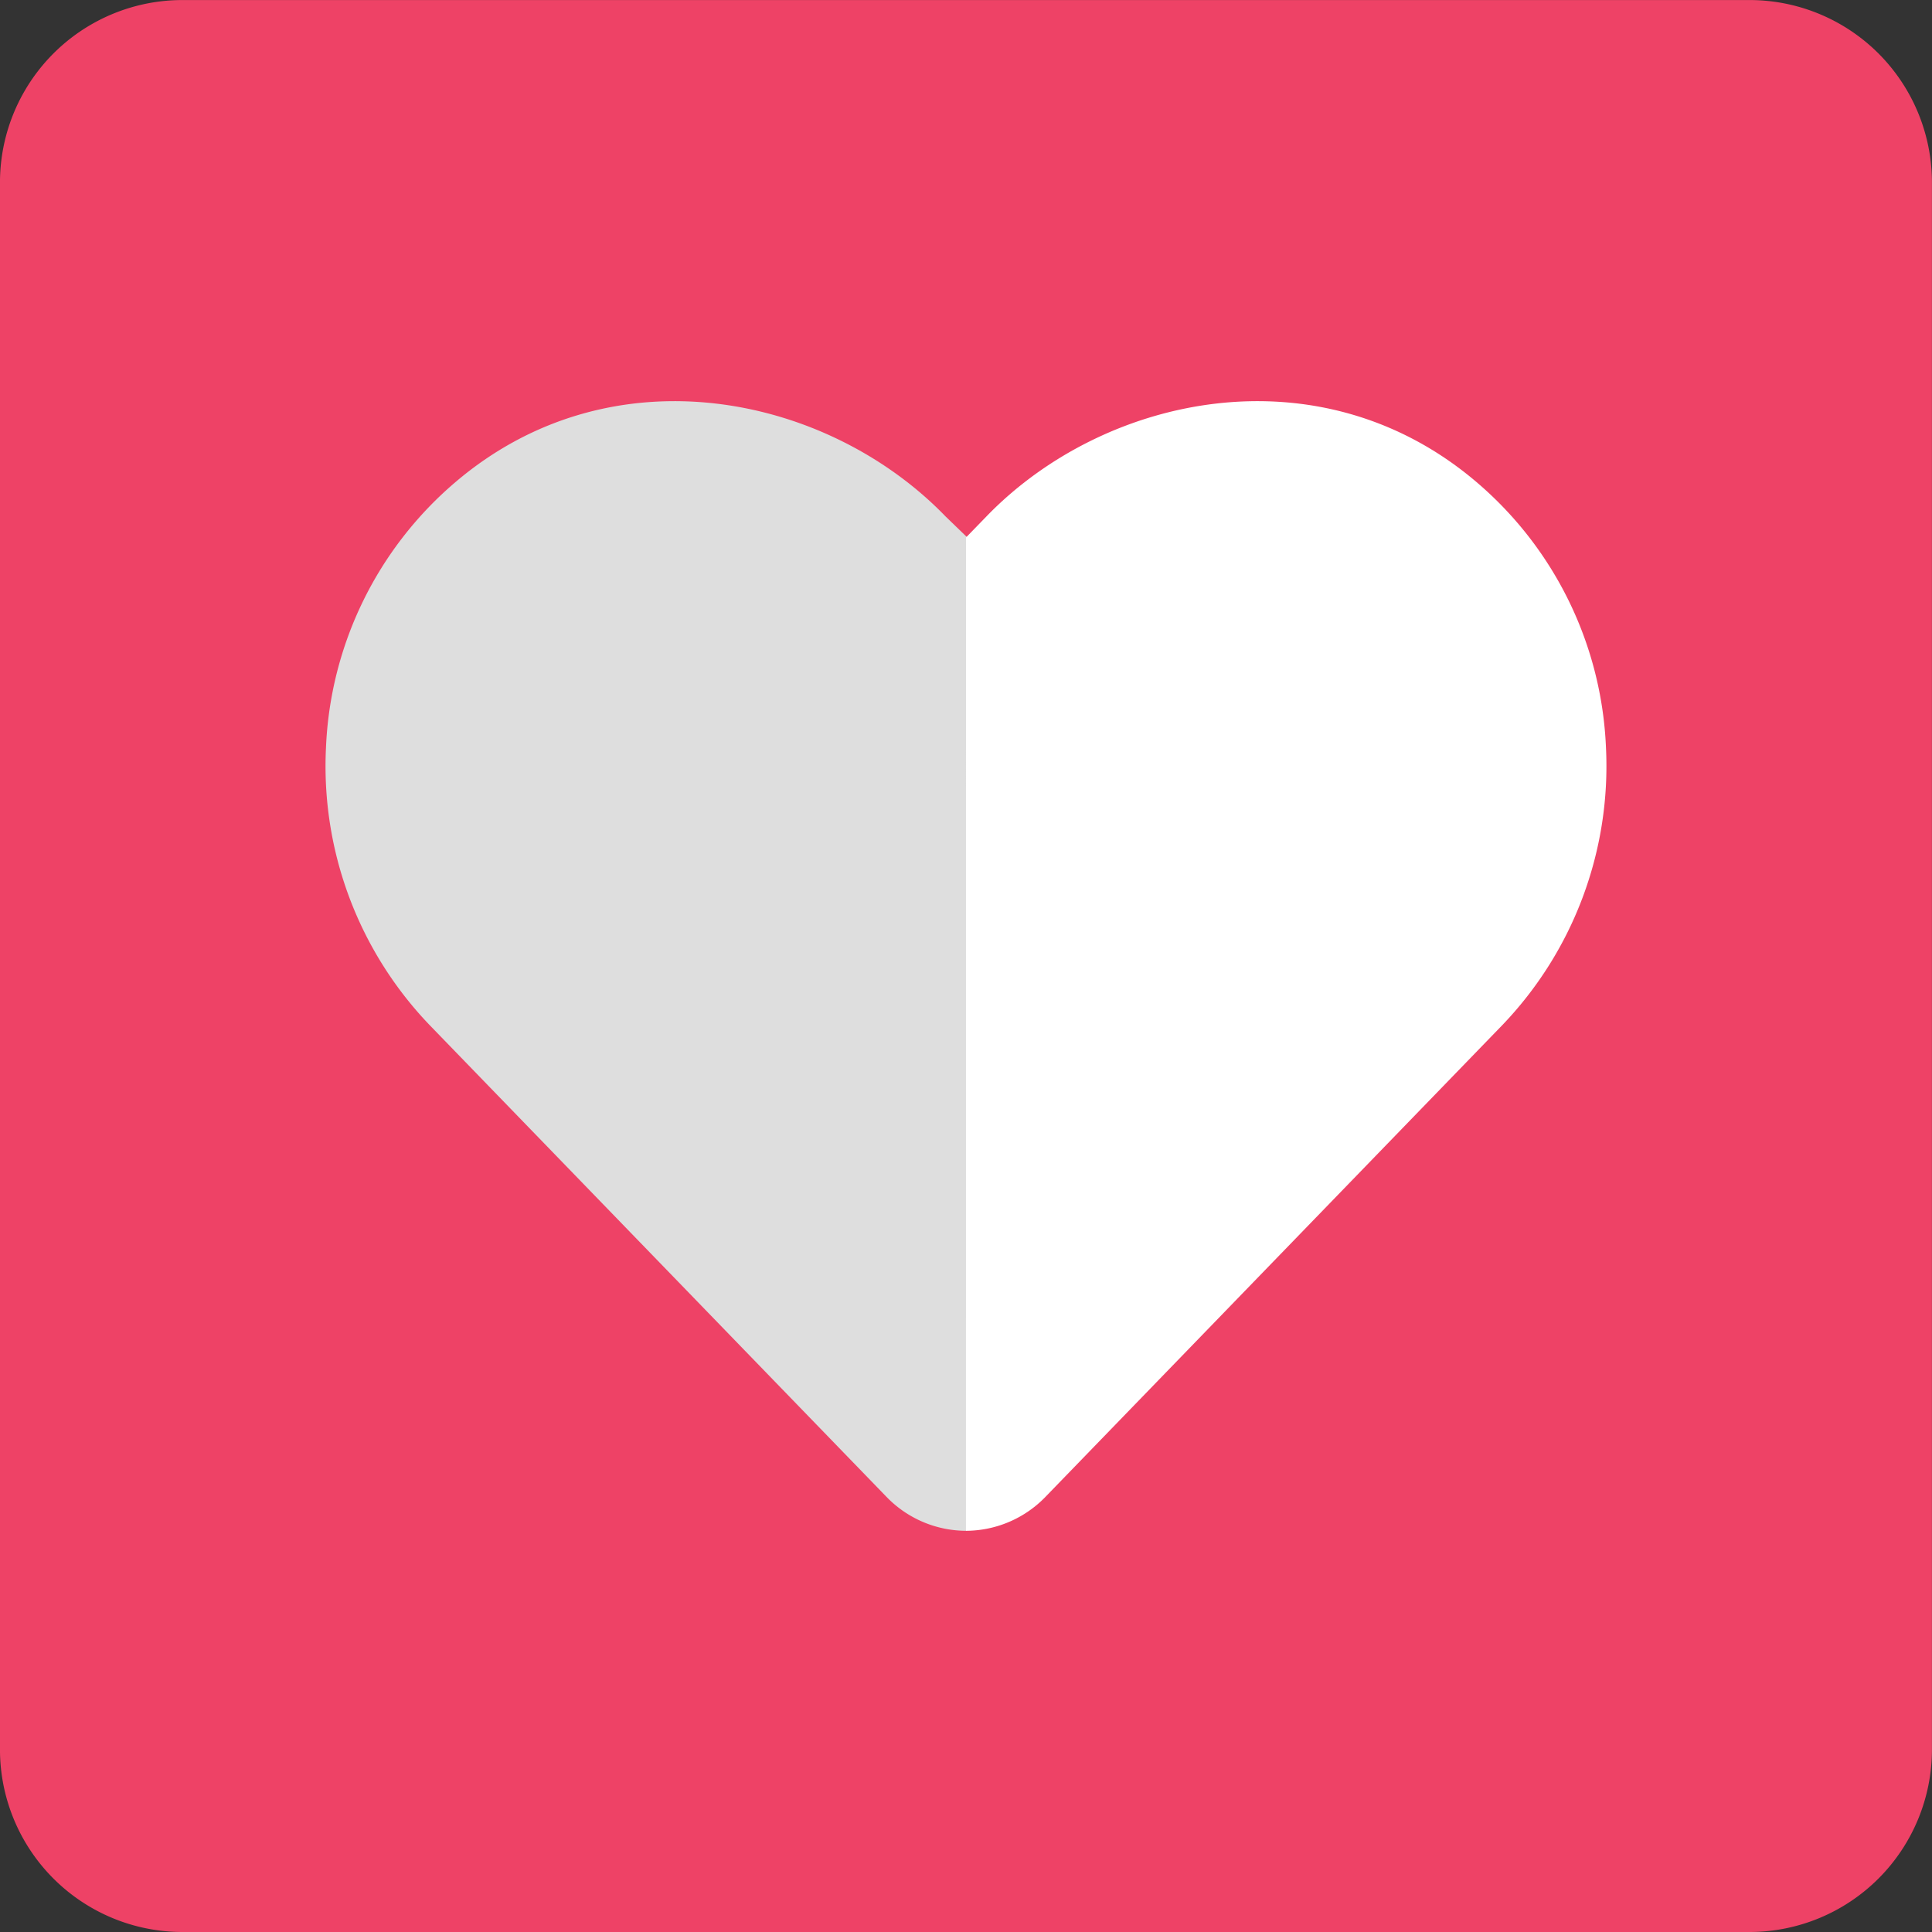 <svg xmlns="http://www.w3.org/2000/svg" width="94.568" height="94.567" viewBox="0 0 94.568 94.567"><rect x="0" y="0" width="94.568" height="94.567" fill="#333333" stroke="none"/><g id="Group_9858" data-name="Group 9858" transform="translate(-445.002 -8211.325)"><g id="Group_9676" data-name="Group 9676" transform="translate(222.434 7778.581)"><g id="g844-3-44" transform="translate(222.568 432.744)"><path id="path846-8-4" d="M308.2,527.312H231.5a8.933,8.933,0,0,1-8.933-8.933v-76.7a8.933,8.933,0,0,1,8.933-8.933h76.7a8.932,8.932,0,0,1,8.933,8.933h0v76.7a8.933,8.933,0,0,1-8.933,8.933" transform="translate(-222.568 -432.744)" fill="#ee4266"></path></g><g id="g86896-0-5" transform="translate(238.505 452.381)"><g id="g852-0-7"><path id="path854-9-6" d="M273.964,463.966l-1.336-1.291c-5.759-5.958-16.3-8.22-23.982-1.688A18.044,18.044,0,0,0,242.3,474a18.308,18.308,0,0,0,5.077,13.576l22.352,23.081a5.436,5.436,0,0,0,3.885,1.669l.5-.3Z" transform="translate(-242.281 -457.033)" fill="#dedede"></path></g><g id="g852-1-4-7" transform="translate(31.345)"><path id="path854-2-2-7" d="M281.054,463.705l1-1.03c5.759-5.958,16.3-8.22,23.982-1.688A18.047,18.047,0,0,1,312.38,474a18.314,18.314,0,0,1-5.077,13.576l-22.352,23.081a5.438,5.438,0,0,1-3.886,1.669h-.013Z" transform="translate(-281.052 -457.033)" fill="#fff"></path></g></g></g></g></svg>